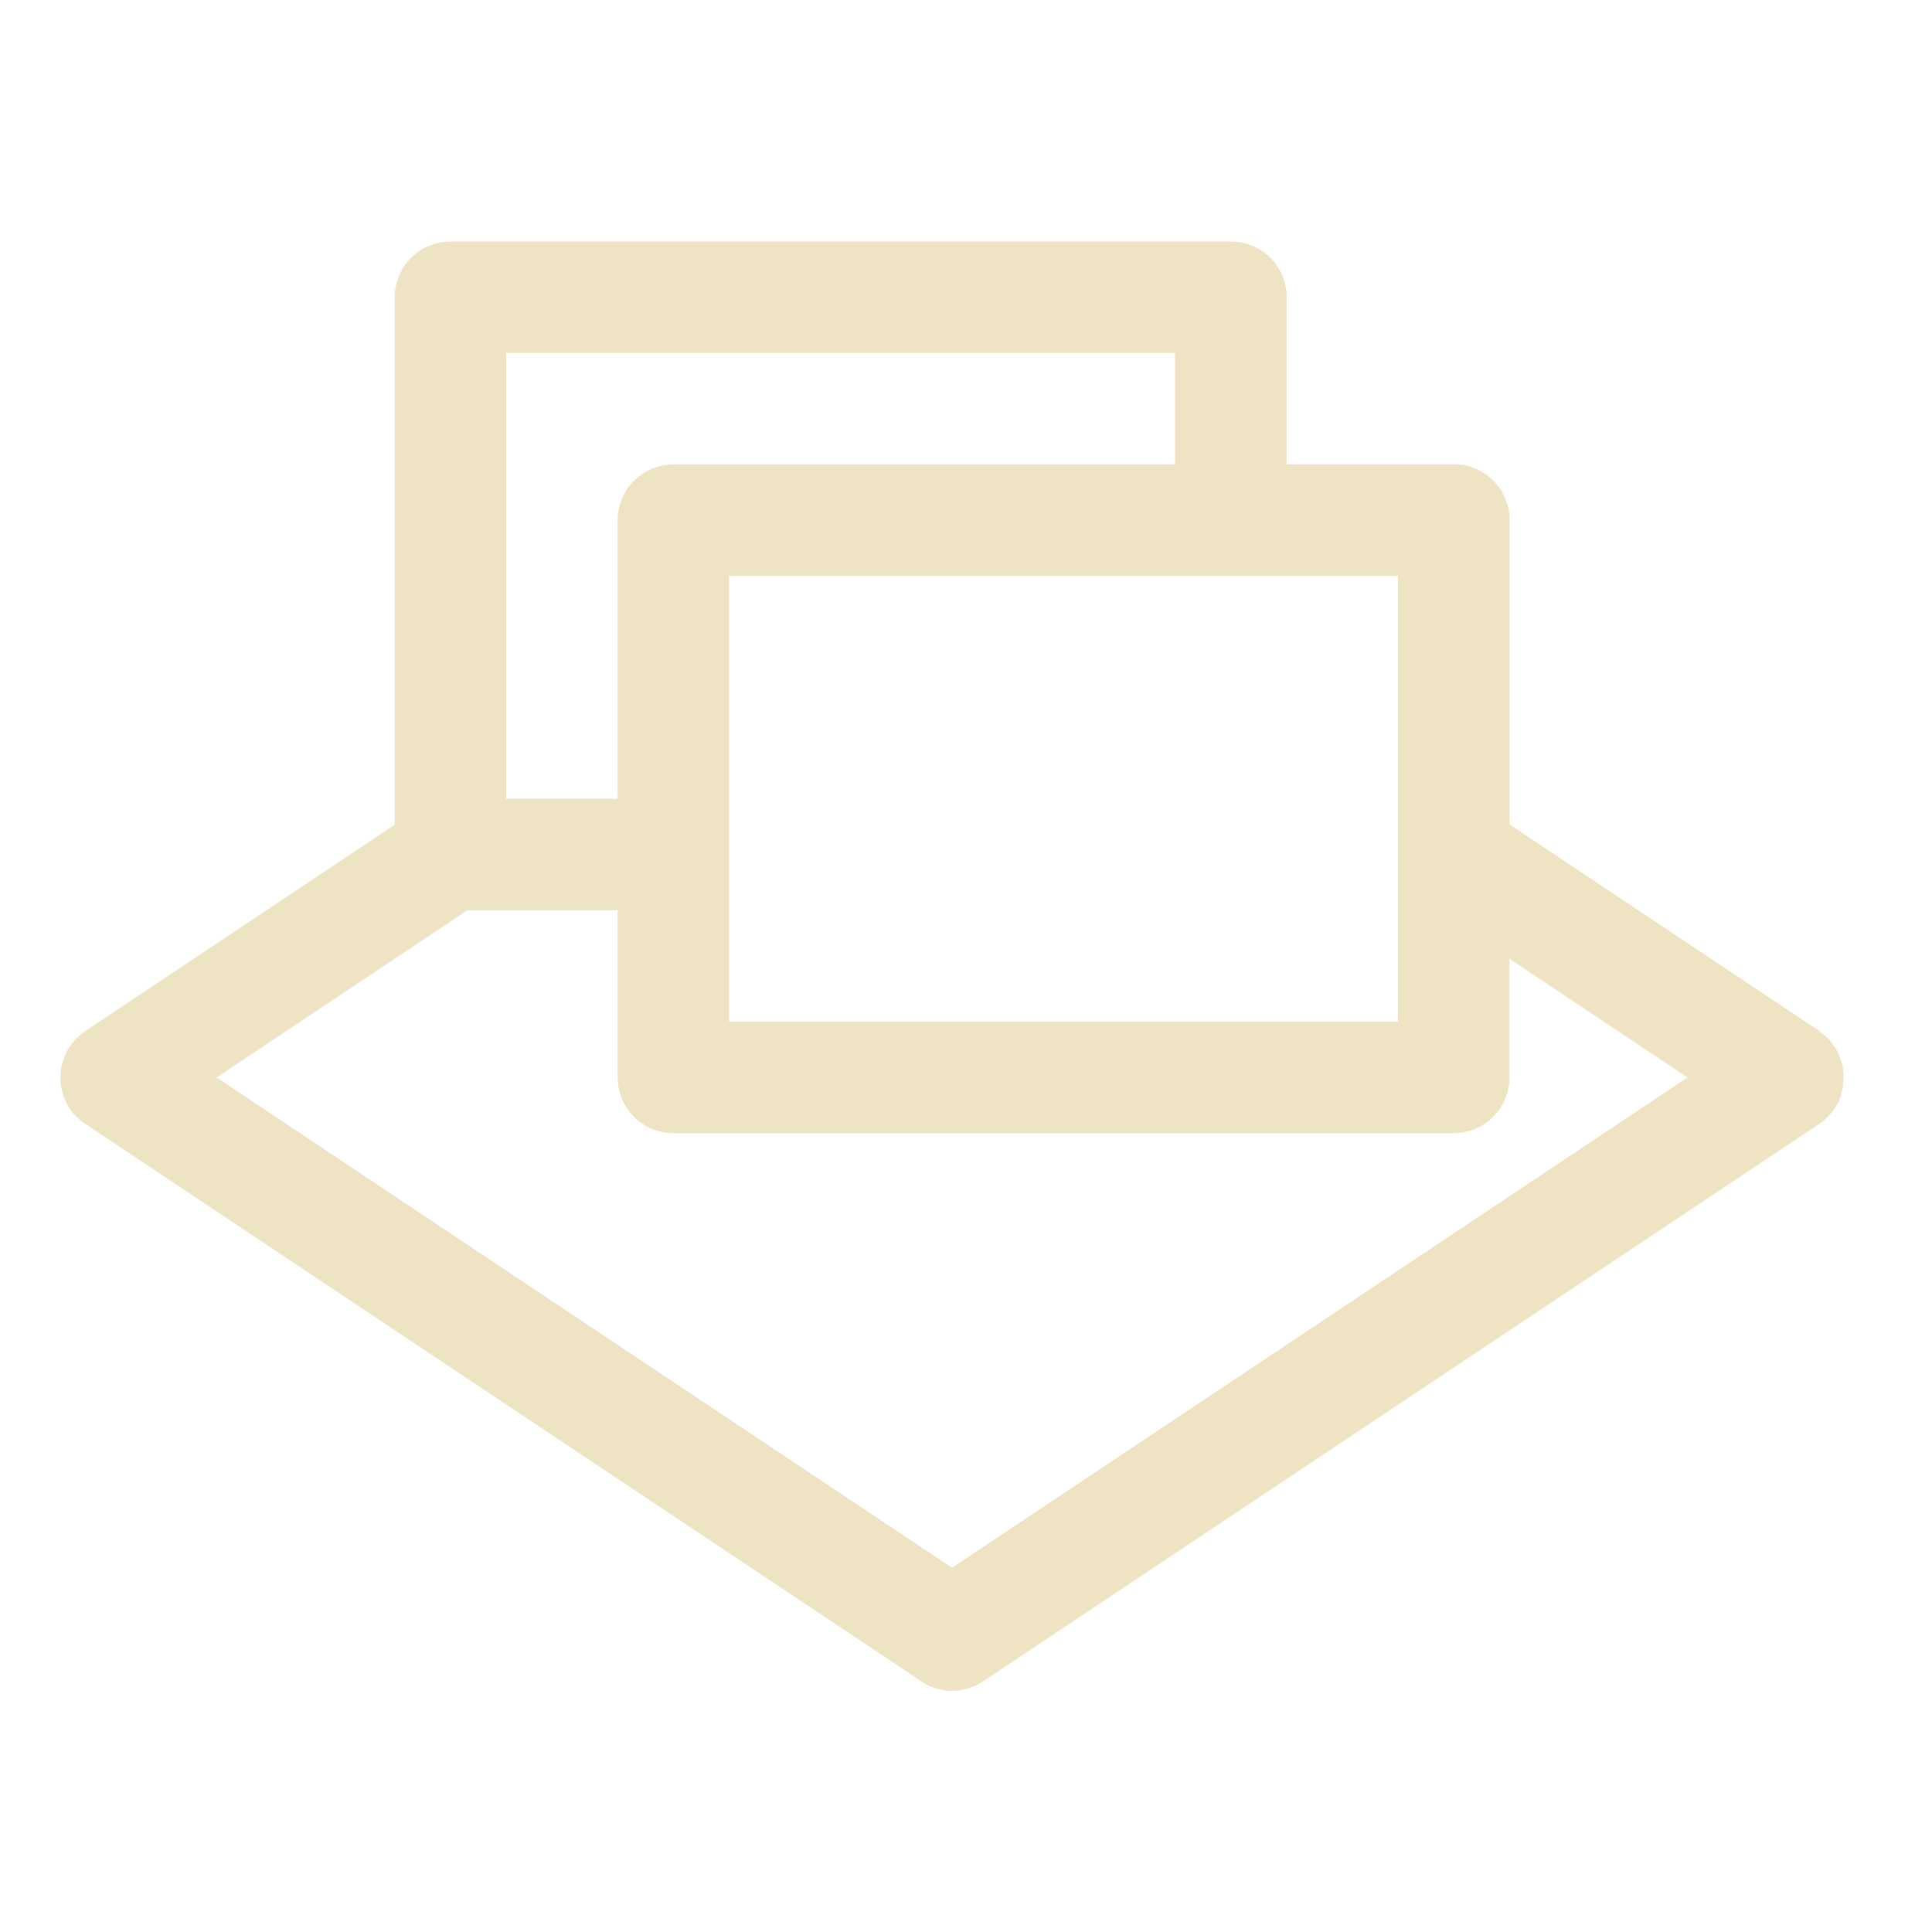 <svg width="32" height="32" viewBox="0 0 32 32" fill="none" xmlns="http://www.w3.org/2000/svg">
<g clip-path="url(#clip0_2037_923)">
<path d="M30.492 18.121C30.503 18.088 30.515 18.057 30.522 18.023C30.527 17.992 30.529 17.961 30.531 17.929C30.533 17.901 30.538 17.874 30.538 17.844C30.538 17.817 30.533 17.789 30.531 17.759C30.527 17.728 30.527 17.697 30.522 17.665C30.515 17.632 30.503 17.601 30.492 17.567C30.485 17.543 30.479 17.517 30.47 17.494C30.448 17.436 30.419 17.383 30.383 17.331C30.38 17.324 30.372 17.32 30.369 17.313C30.339 17.27 30.306 17.228 30.269 17.191C30.232 17.154 30.191 17.122 30.151 17.093C30.143 17.087 30.136 17.08 30.129 17.075C30.129 17.075 30.127 17.071 30.125 17.071L25.004 13.657V8.614C25.004 8.104 24.59 7.69 24.081 7.69H21.311V4.923C21.311 4.414 20.898 4 20.388 4H7.462C6.952 4 6.538 4.414 6.538 4.923V13.659L1.417 17.075C1.417 17.075 1.414 17.076 1.412 17.078C1.412 17.078 1.404 17.085 1.401 17.087C1.354 17.119 1.312 17.154 1.271 17.195C1.234 17.231 1.201 17.274 1.172 17.316C1.166 17.324 1.161 17.329 1.155 17.335C1.12 17.387 1.092 17.44 1.068 17.497C1.059 17.521 1.054 17.545 1.046 17.571C1.035 17.604 1.024 17.636 1.017 17.669C1.011 17.7 1.009 17.732 1.007 17.763C1.006 17.791 1 17.819 1 17.848C1 17.876 1.006 17.903 1.007 17.933C1.011 17.964 1.011 17.996 1.017 18.027C1.024 18.06 1.035 18.092 1.046 18.125C1.054 18.149 1.059 18.175 1.068 18.199C1.09 18.256 1.12 18.309 1.155 18.361C1.185 18.405 1.22 18.446 1.255 18.483C1.264 18.492 1.271 18.502 1.281 18.509C1.321 18.548 1.364 18.583 1.408 18.614C1.408 18.614 1.408 18.614 1.412 18.616L15.243 27.837C15.243 27.837 15.247 27.839 15.249 27.841L15.258 27.849C15.258 27.849 15.269 27.854 15.273 27.858C15.302 27.876 15.332 27.895 15.363 27.91C15.376 27.915 15.389 27.921 15.402 27.928C15.426 27.939 15.452 27.948 15.477 27.957C15.494 27.963 15.509 27.969 15.525 27.972C15.551 27.98 15.575 27.983 15.601 27.989C15.616 27.993 15.631 27.994 15.647 27.998C15.684 28.004 15.721 28.006 15.76 28.006C15.764 28.006 15.765 28.006 15.769 28.006C15.773 28.006 15.775 28.006 15.778 28.006C15.815 28.006 15.854 28.002 15.891 27.998C15.906 27.996 15.922 27.993 15.937 27.989C15.963 27.983 15.987 27.98 16.013 27.972C16.029 27.969 16.044 27.963 16.061 27.957C16.087 27.948 16.111 27.939 16.137 27.928C16.149 27.922 16.164 27.917 16.177 27.91C16.209 27.895 16.238 27.876 16.268 27.858C16.273 27.854 16.279 27.852 16.284 27.849L16.295 27.841C16.295 27.841 16.299 27.841 16.299 27.837L30.131 18.616C30.131 18.616 30.132 18.616 30.134 18.614C30.18 18.583 30.221 18.548 30.262 18.509C30.271 18.5 30.278 18.492 30.287 18.483C30.323 18.446 30.358 18.405 30.387 18.361C30.422 18.309 30.45 18.256 30.474 18.199C30.483 18.175 30.489 18.151 30.496 18.125L30.492 18.121ZM27.952 17.846L15.769 25.967L3.586 17.846L7.74 15.077H10.231V17.846C10.231 18.356 10.644 18.769 11.154 18.769H24.077C24.587 18.769 25 18.356 25 17.846V15.878L27.952 17.846ZM23.154 14.158V16.923H12.077V9.538H23.154V14.158ZM8.385 5.846H19.462V7.692H11.154C10.644 7.692 10.231 8.106 10.231 8.615V13.231H8.385V5.846Z" fill="#EEE3C2"/>
</g>
<defs>
<clipPath id="clip0_2037_923">
<rect width="29.538" height="24" fill="white" transform="translate(1 4)"/>
</clipPath>
</defs>
</svg>
